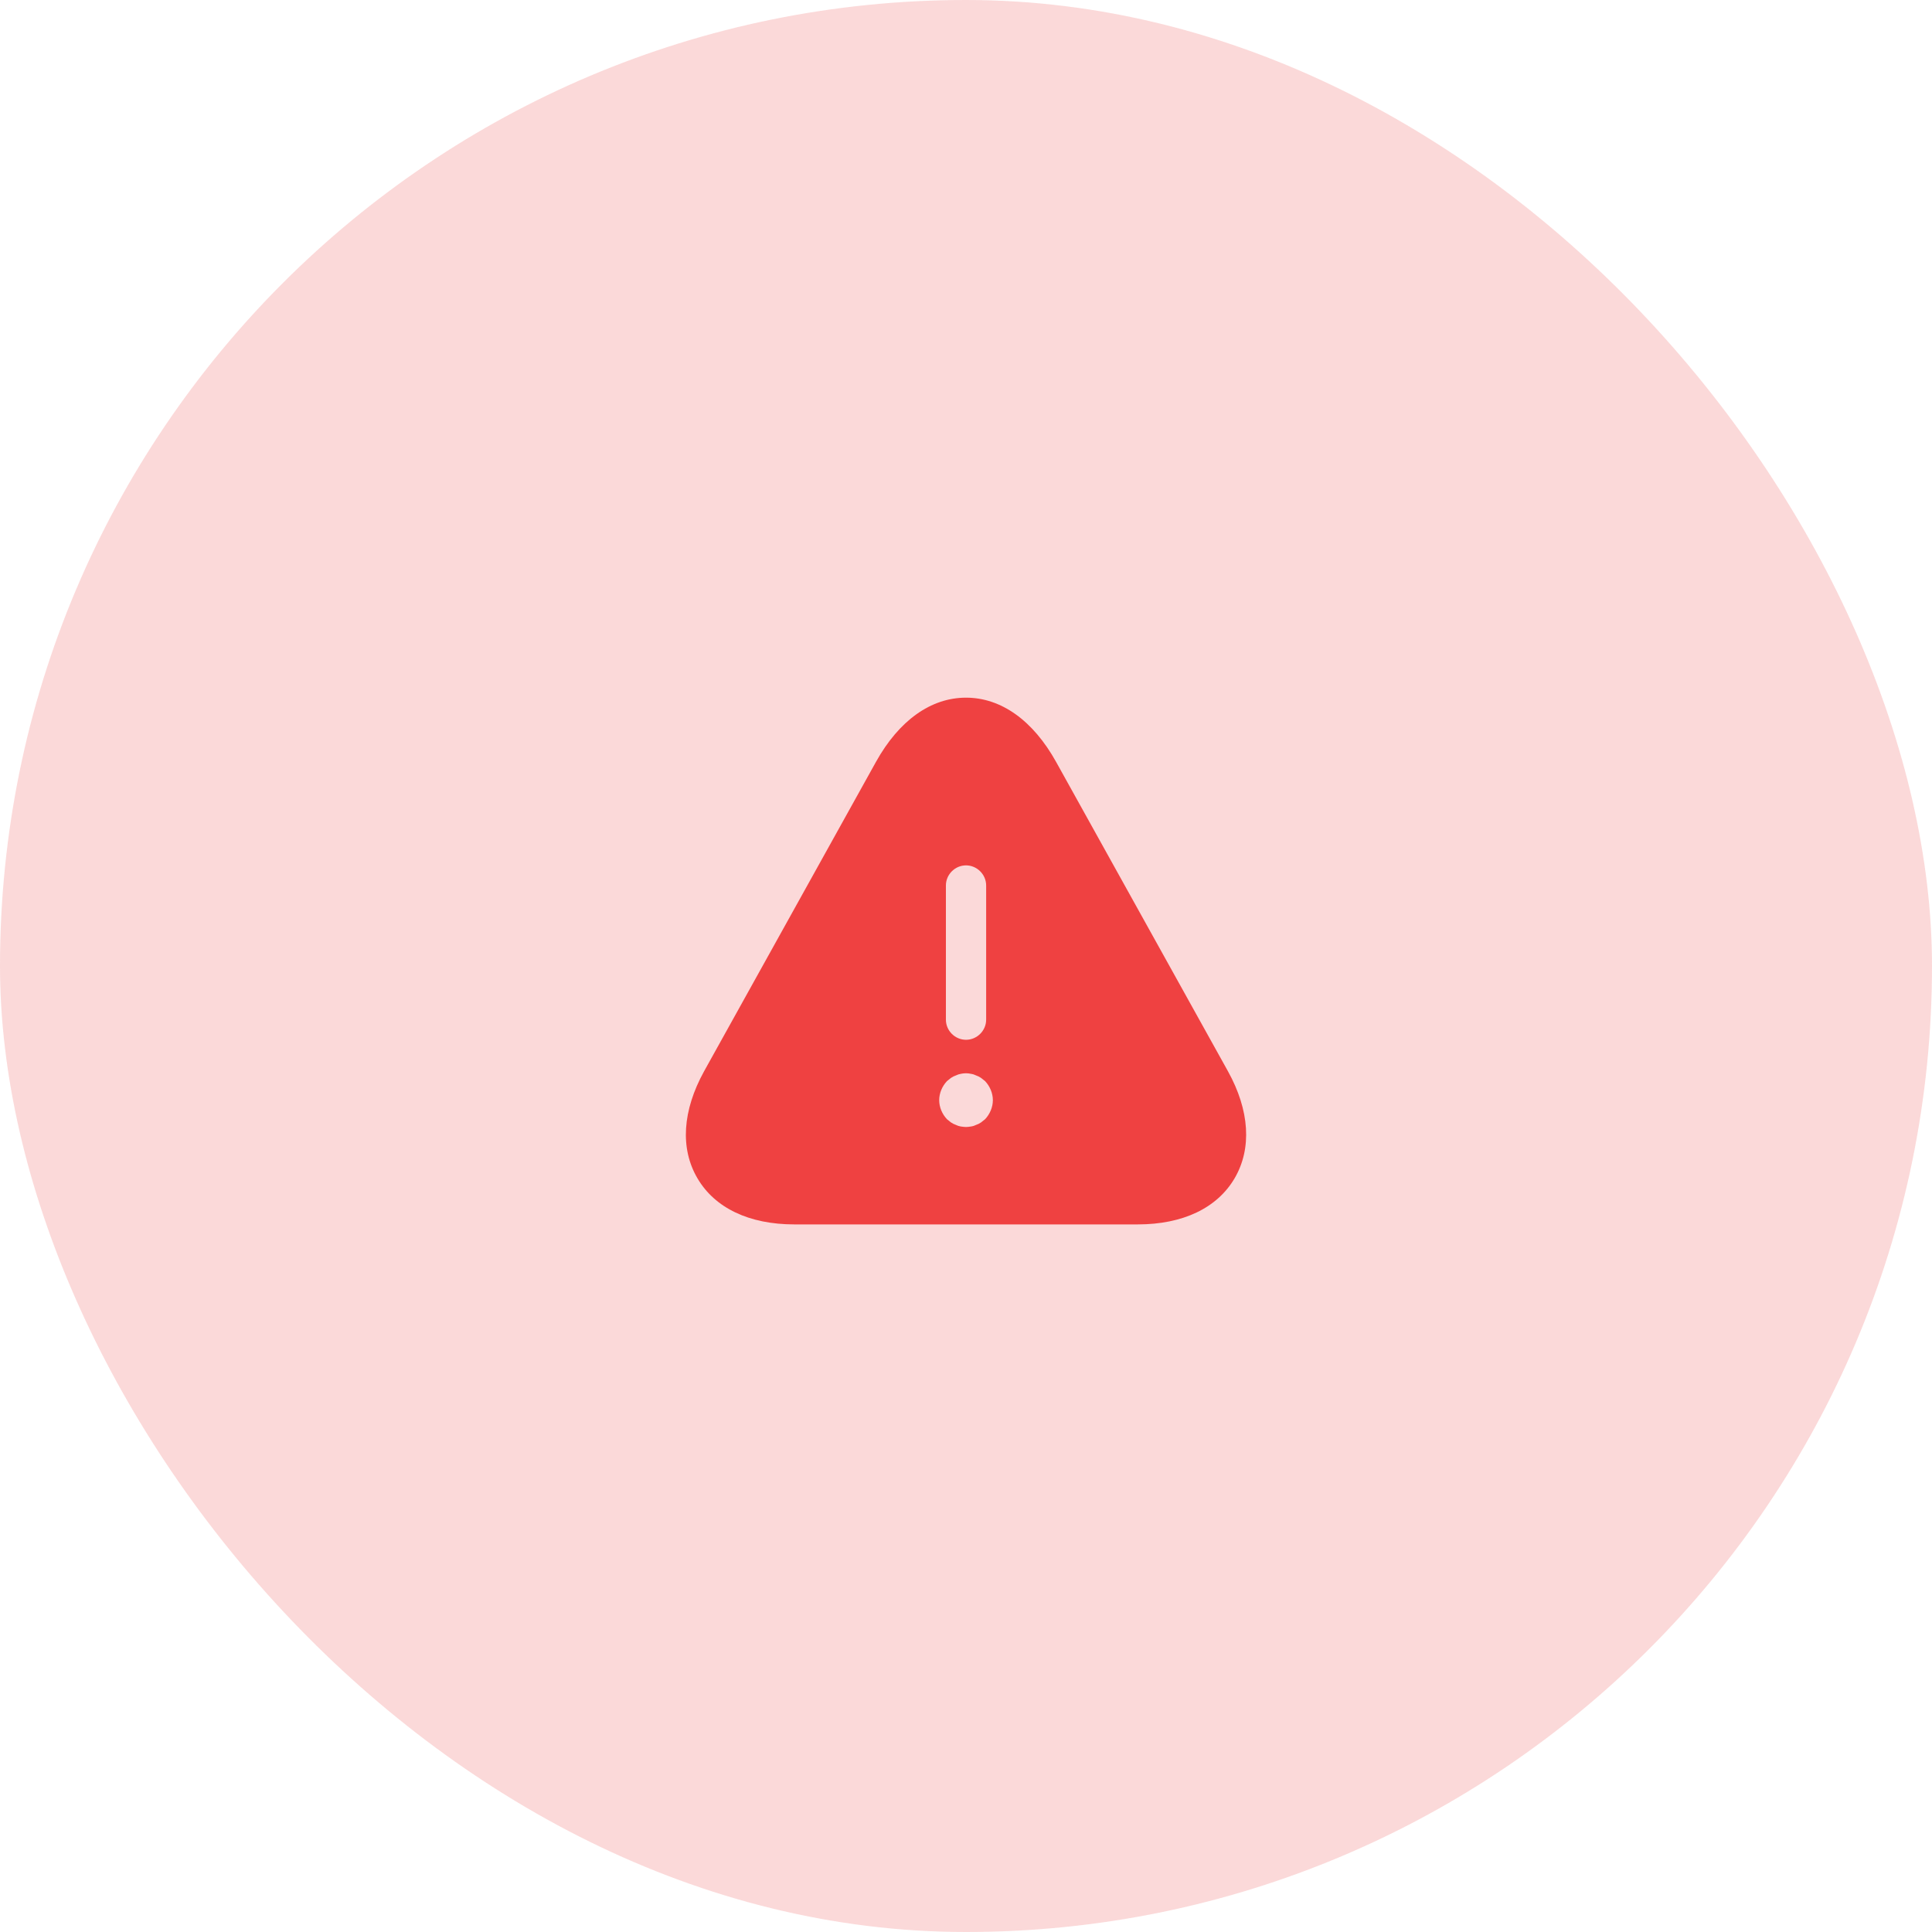 <svg xmlns="http://www.w3.org/2000/svg" width="72" height="72" viewBox="0 0 72 72" fill="none"><rect width="72" height="72" rx="36" fill="#EF4141" fill-opacity="0.2"></rect><path d="M45.761 39.92L39.361 28.4C38.501 26.85 37.31 26 36.001 26C34.691 26 33.501 26.85 32.641 28.4L26.241 39.92C25.43 41.39 25.34 42.8 25.991 43.91C26.64 45.02 27.921 45.63 29.601 45.63H42.401C44.081 45.63 45.361 45.02 46.011 43.91C46.66 42.8 46.571 41.38 45.761 39.92ZM35.251 33C35.251 32.59 35.59 32.25 36.001 32.25C36.41 32.25 36.751 32.59 36.751 33V38C36.751 38.41 36.41 38.75 36.001 38.75C35.59 38.75 35.251 38.41 35.251 38V33ZM36.711 41.71C36.66 41.75 36.611 41.79 36.56 41.83C36.501 41.87 36.441 41.9 36.38 41.92C36.321 41.95 36.261 41.97 36.191 41.98C36.13 41.99 36.06 42 36.001 42C35.941 42 35.87 41.99 35.8 41.98C35.74 41.97 35.681 41.95 35.62 41.92C35.56 41.9 35.501 41.87 35.441 41.83C35.391 41.79 35.34 41.75 35.291 41.71C35.111 41.52 35.001 41.26 35.001 41C35.001 40.74 35.111 40.48 35.291 40.29C35.34 40.25 35.391 40.21 35.441 40.17C35.501 40.13 35.56 40.1 35.62 40.08C35.681 40.05 35.74 40.03 35.8 40.02C35.931 39.99 36.071 39.99 36.191 40.02C36.261 40.03 36.321 40.05 36.38 40.08C36.441 40.1 36.501 40.13 36.56 40.17C36.611 40.21 36.66 40.25 36.711 40.29C36.891 40.48 37.001 40.74 37.001 41C37.001 41.26 36.891 41.52 36.711 41.71Z" fill="#EF4141"></path></svg>